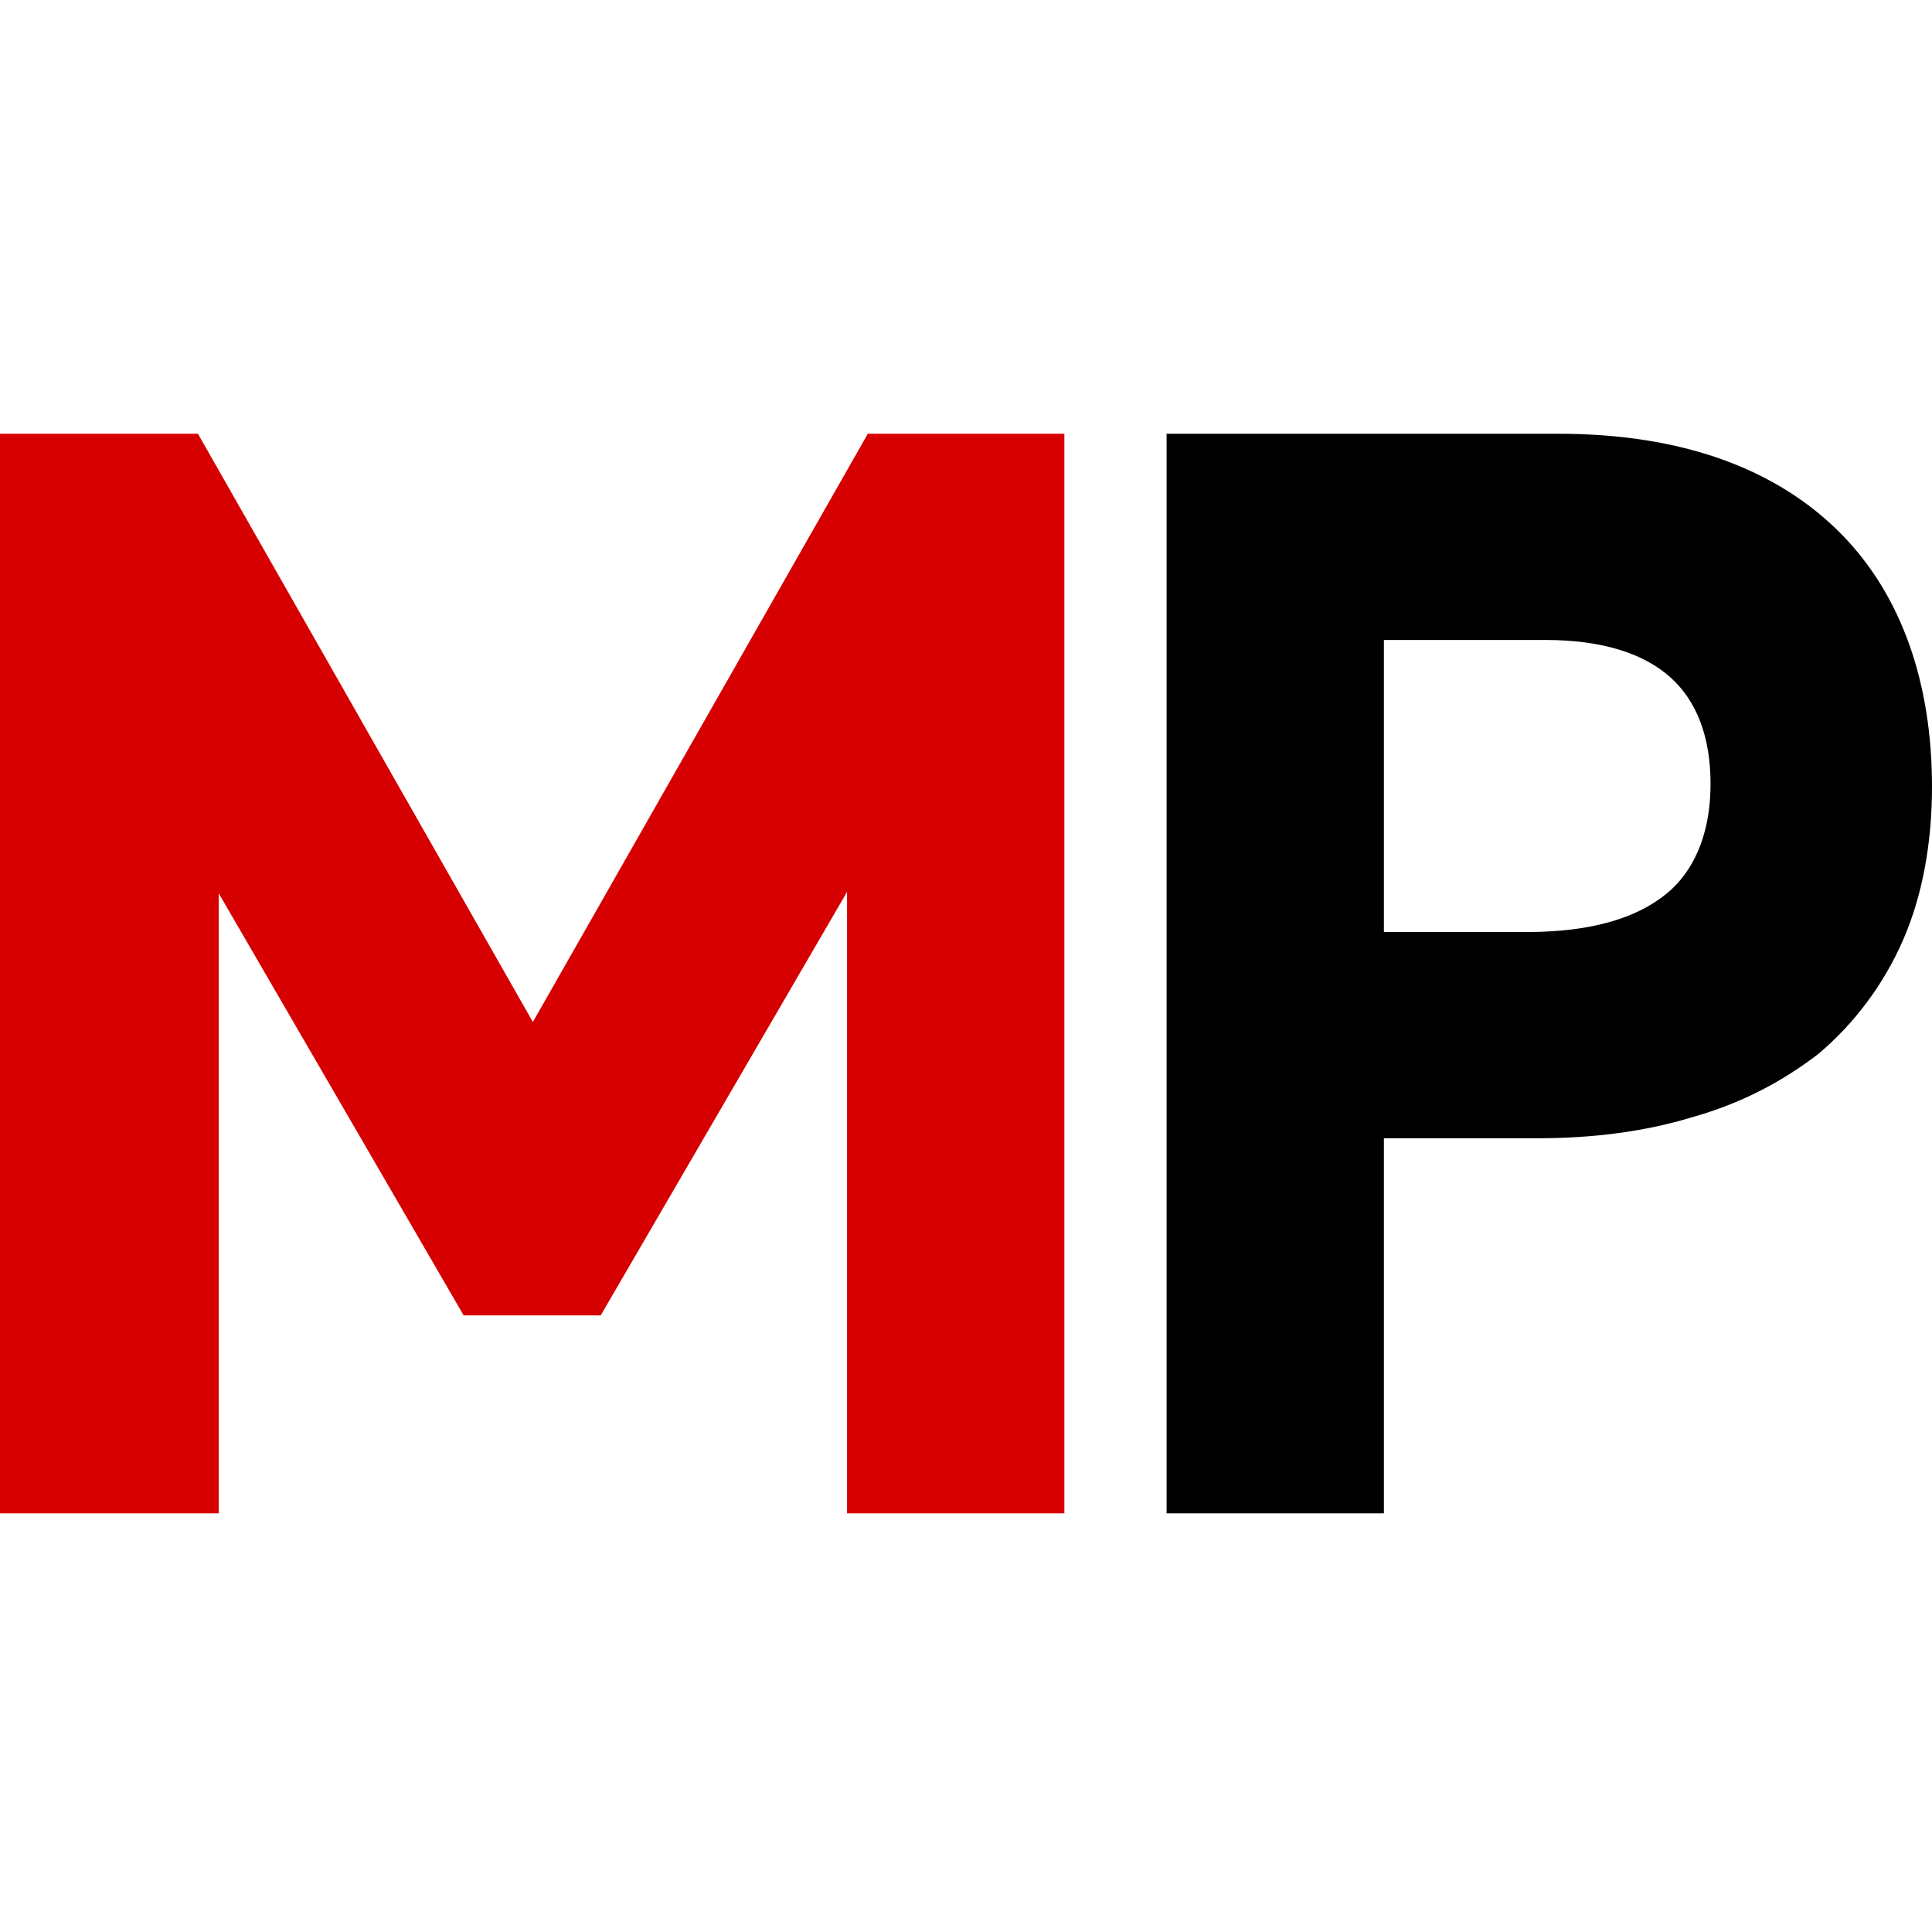 <svg width="128" height="128" viewBox="0 0 128 128" fill="none" xmlns="http://www.w3.org/2000/svg">
<path d="M56.12 59.09V100.262H70.517V28.737H57.495L35.304 67.709L13.113 28.737H0V100.262H14.489V59.181L30.719 87.149H39.797L56.12 59.09Z" fill="#D60000"/>
<path d="M103.241 28.737H77.29V100.262H91.687V75.412H101.865C105.625 75.412 109.018 74.953 112.044 74.037C115.345 73.12 118.096 71.652 120.48 69.818C122.865 67.801 124.79 65.233 126.074 62.299C127.358 59.365 128 55.88 128 52.12C128 45.243 125.982 39.466 122.039 35.431C117.729 31.03 111.402 28.737 103.241 28.737ZM101.132 61.749H91.687V42.4H102.416C105.992 42.4 108.835 43.226 110.669 44.876C112.411 46.435 113.328 48.819 113.328 51.937C113.328 54.963 112.411 57.347 110.76 58.906C108.651 60.832 105.442 61.749 101.132 61.749Z" fill="black"/>
</svg>
